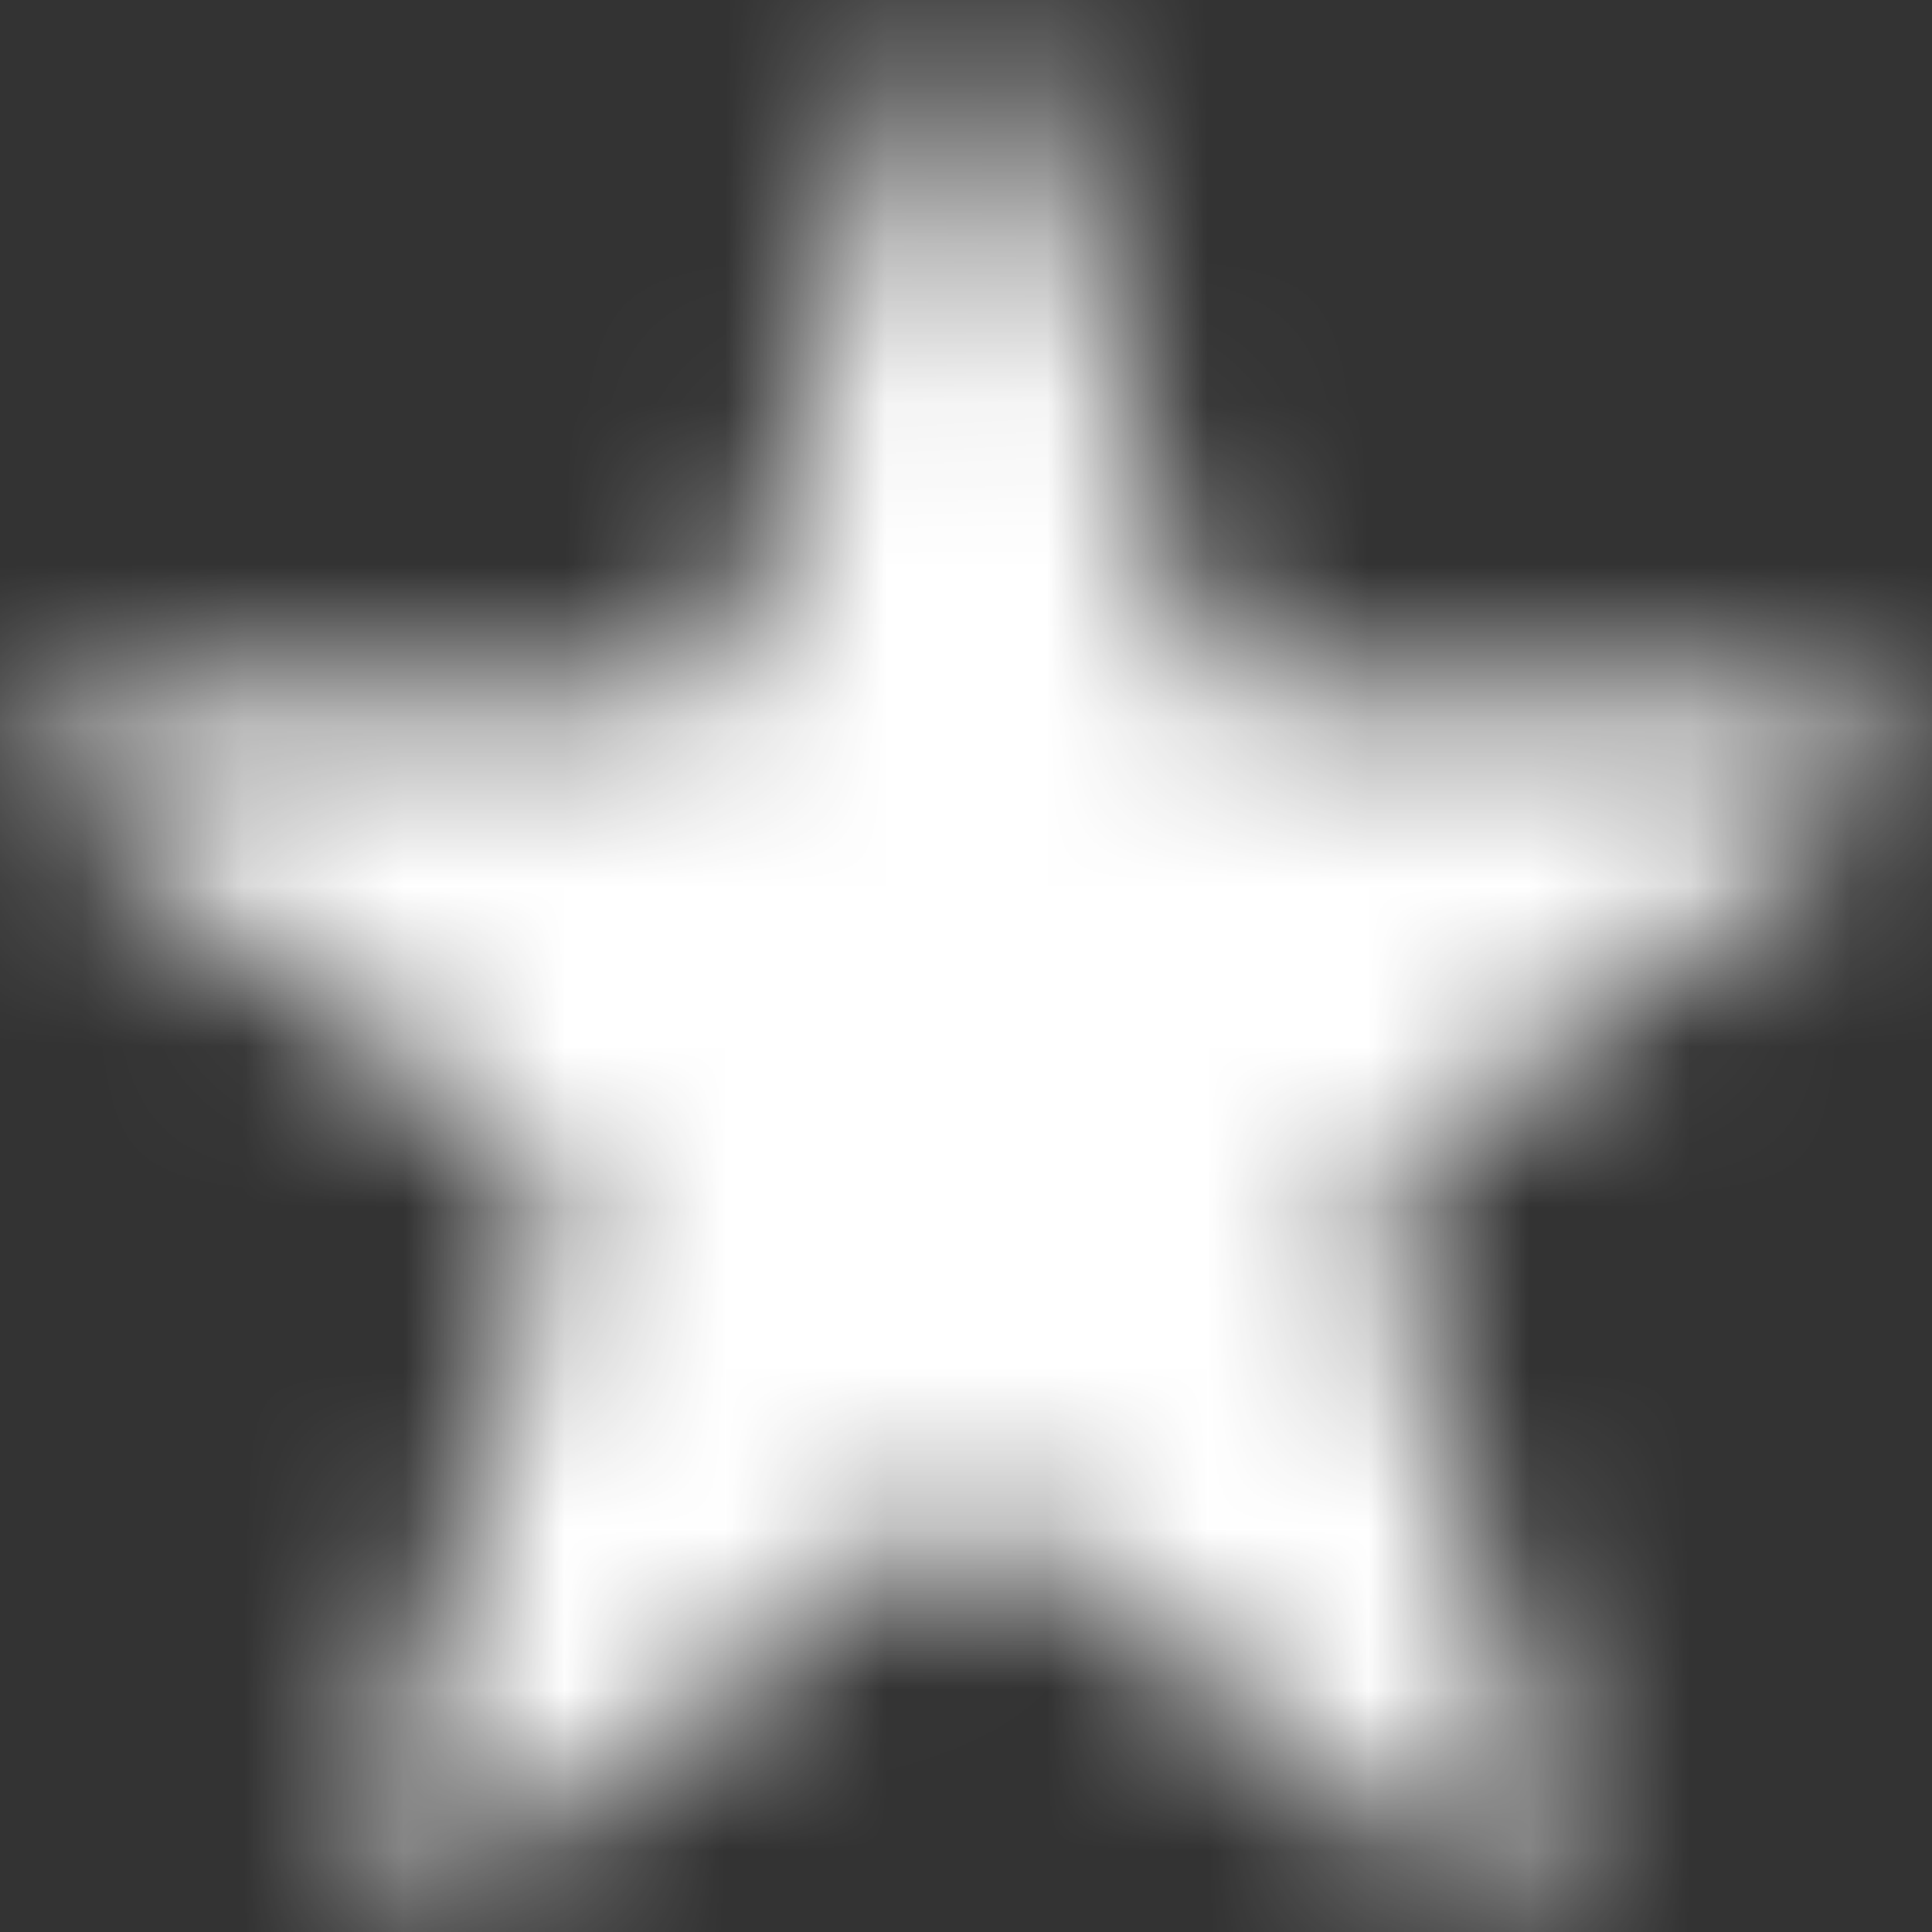 <svg width="12" height="12" viewBox="0 0 12 12" fill="none" xmlns="http://www.w3.org/2000/svg">
<rect x="0" y="0" width="12" height="12" fill="#333333" stroke="none"/>
<mask id="mask0_1_2385" style="mask-type:alpha" maskUnits="userSpaceOnUse" x="0" y="0" width="12" height="12">
<g clip-path="url(#clip0_1_2385)">
<g clip-path="url(#clip1_1_2385)">
<path d="M5.619 0.569C5.735 0.191 6.266 0.191 6.382 0.569L7.447 4.034C7.499 4.202 7.653 4.317 7.829 4.317L11.314 4.317C11.697 4.318 11.861 4.806 11.557 5.039L8.703 7.232C8.57 7.334 8.514 7.509 8.564 7.67L9.646 11.192C9.76 11.566 9.33 11.868 9.021 11.63L6.243 9.495C6.1 9.385 5.901 9.385 5.758 9.495L2.98 11.63C2.671 11.868 2.24 11.566 2.355 11.192L3.437 7.67C3.486 7.509 3.431 7.334 3.298 7.232L0.444 5.039C0.14 4.806 0.304 4.318 0.687 4.317L4.172 4.317C4.347 4.317 4.502 4.202 4.554 4.034L5.619 0.569Z" fill="#263238"/>
</g>
</g>
</mask>
<g mask="url(#mask0_1_2385)">
<rect width="12" height="12" fill="white"/>
</g>
<defs>
<clipPath id="clip0_1_2385">
<rect width="12" height="12" fill="white"/>
</clipPath>
<clipPath id="clip1_1_2385">
<rect width="12" height="12" fill="white"/>
</clipPath>
</defs>
</svg>
